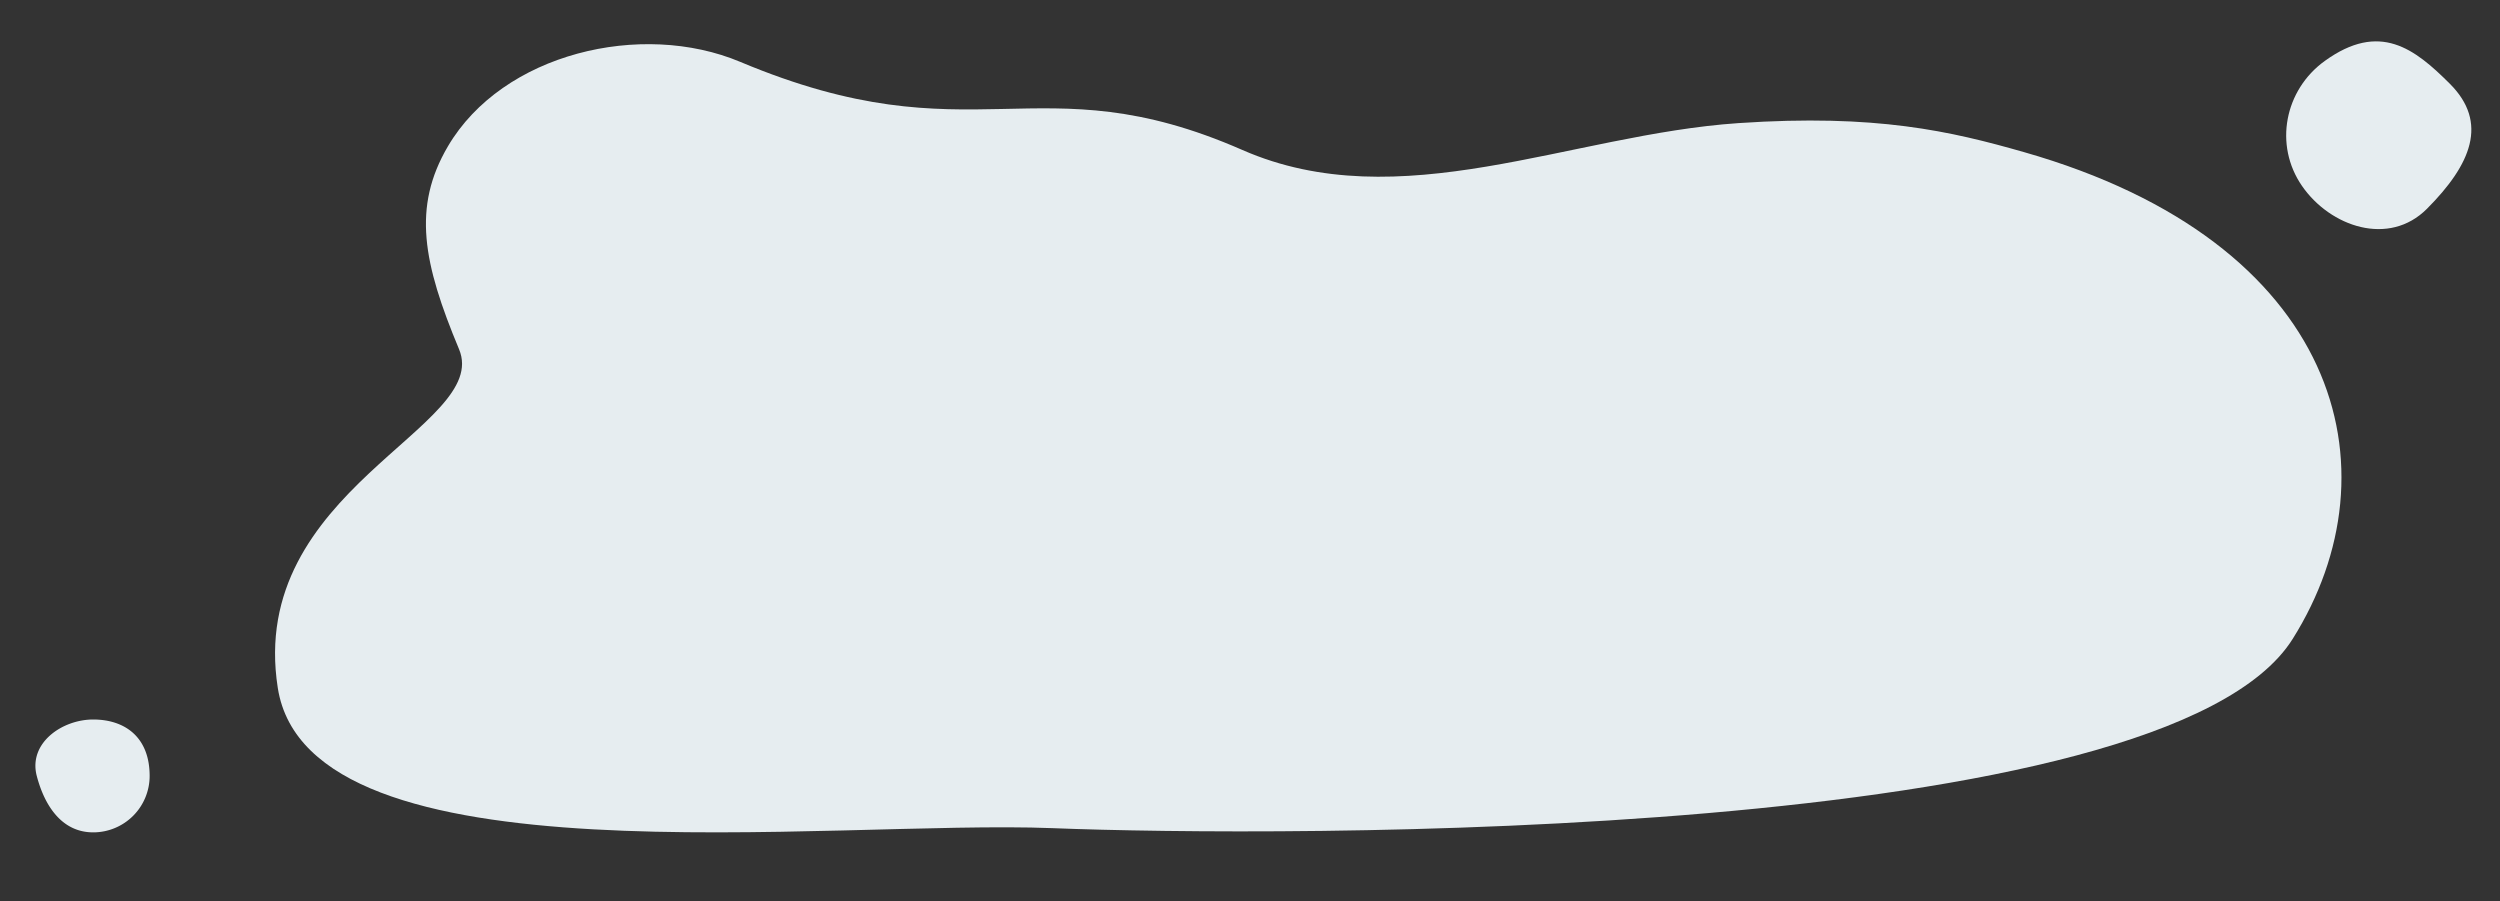 <?xml version="1.0" encoding="UTF-8"?> <svg xmlns="http://www.w3.org/2000/svg" viewBox="0 0 1314.48 474"><rect x="0" y="0" width="1314.48" height="474" fill="#333333" stroke="none"/> <defs> <style>.cls-1{fill:#e6edf0;}</style> </defs> <title>fonetica</title> <g id="Layer_2" data-name="Layer 2"> <path class="cls-1" d="M914.08,64.73c-88.44,6-178.26,50.31-260.86,14.12C545,31.44,512.41,84.25,389.16,32.51,337.25,10.71,264.28,28,235.52,76.92c-18.84,32.07-13.08,61.37,5.85,106.71,17.15,41-111.66,73.69-95.31,178.09,16.38,104.62,290.38,69.06,407.39,73.72s584.87,7.36,652-99.47c56.3-89.6,24.64-208.66-141.29-256C1025.73,69,986.56,59.82,914.08,64.73Z"></path> <path class="cls-1" d="M78.68,408A29.67,29.67,0,0,1,49,437.65c-16.38,0-25.53-13.82-29.67-29.67C14.82,390.71,32.62,378.31,49,378.31S78.68,387.3,78.68,408Z"></path> <path class="cls-1" d="M1276.09,109.76c-20,20.09-50.88,9.49-65.72-12s-9.19-50.46,12-65.73c28.92-20.86,47.24-6.44,65.73,12C1308.54,64.45,1299.33,86.45,1276.09,109.76Z"></path> </g> </svg> 